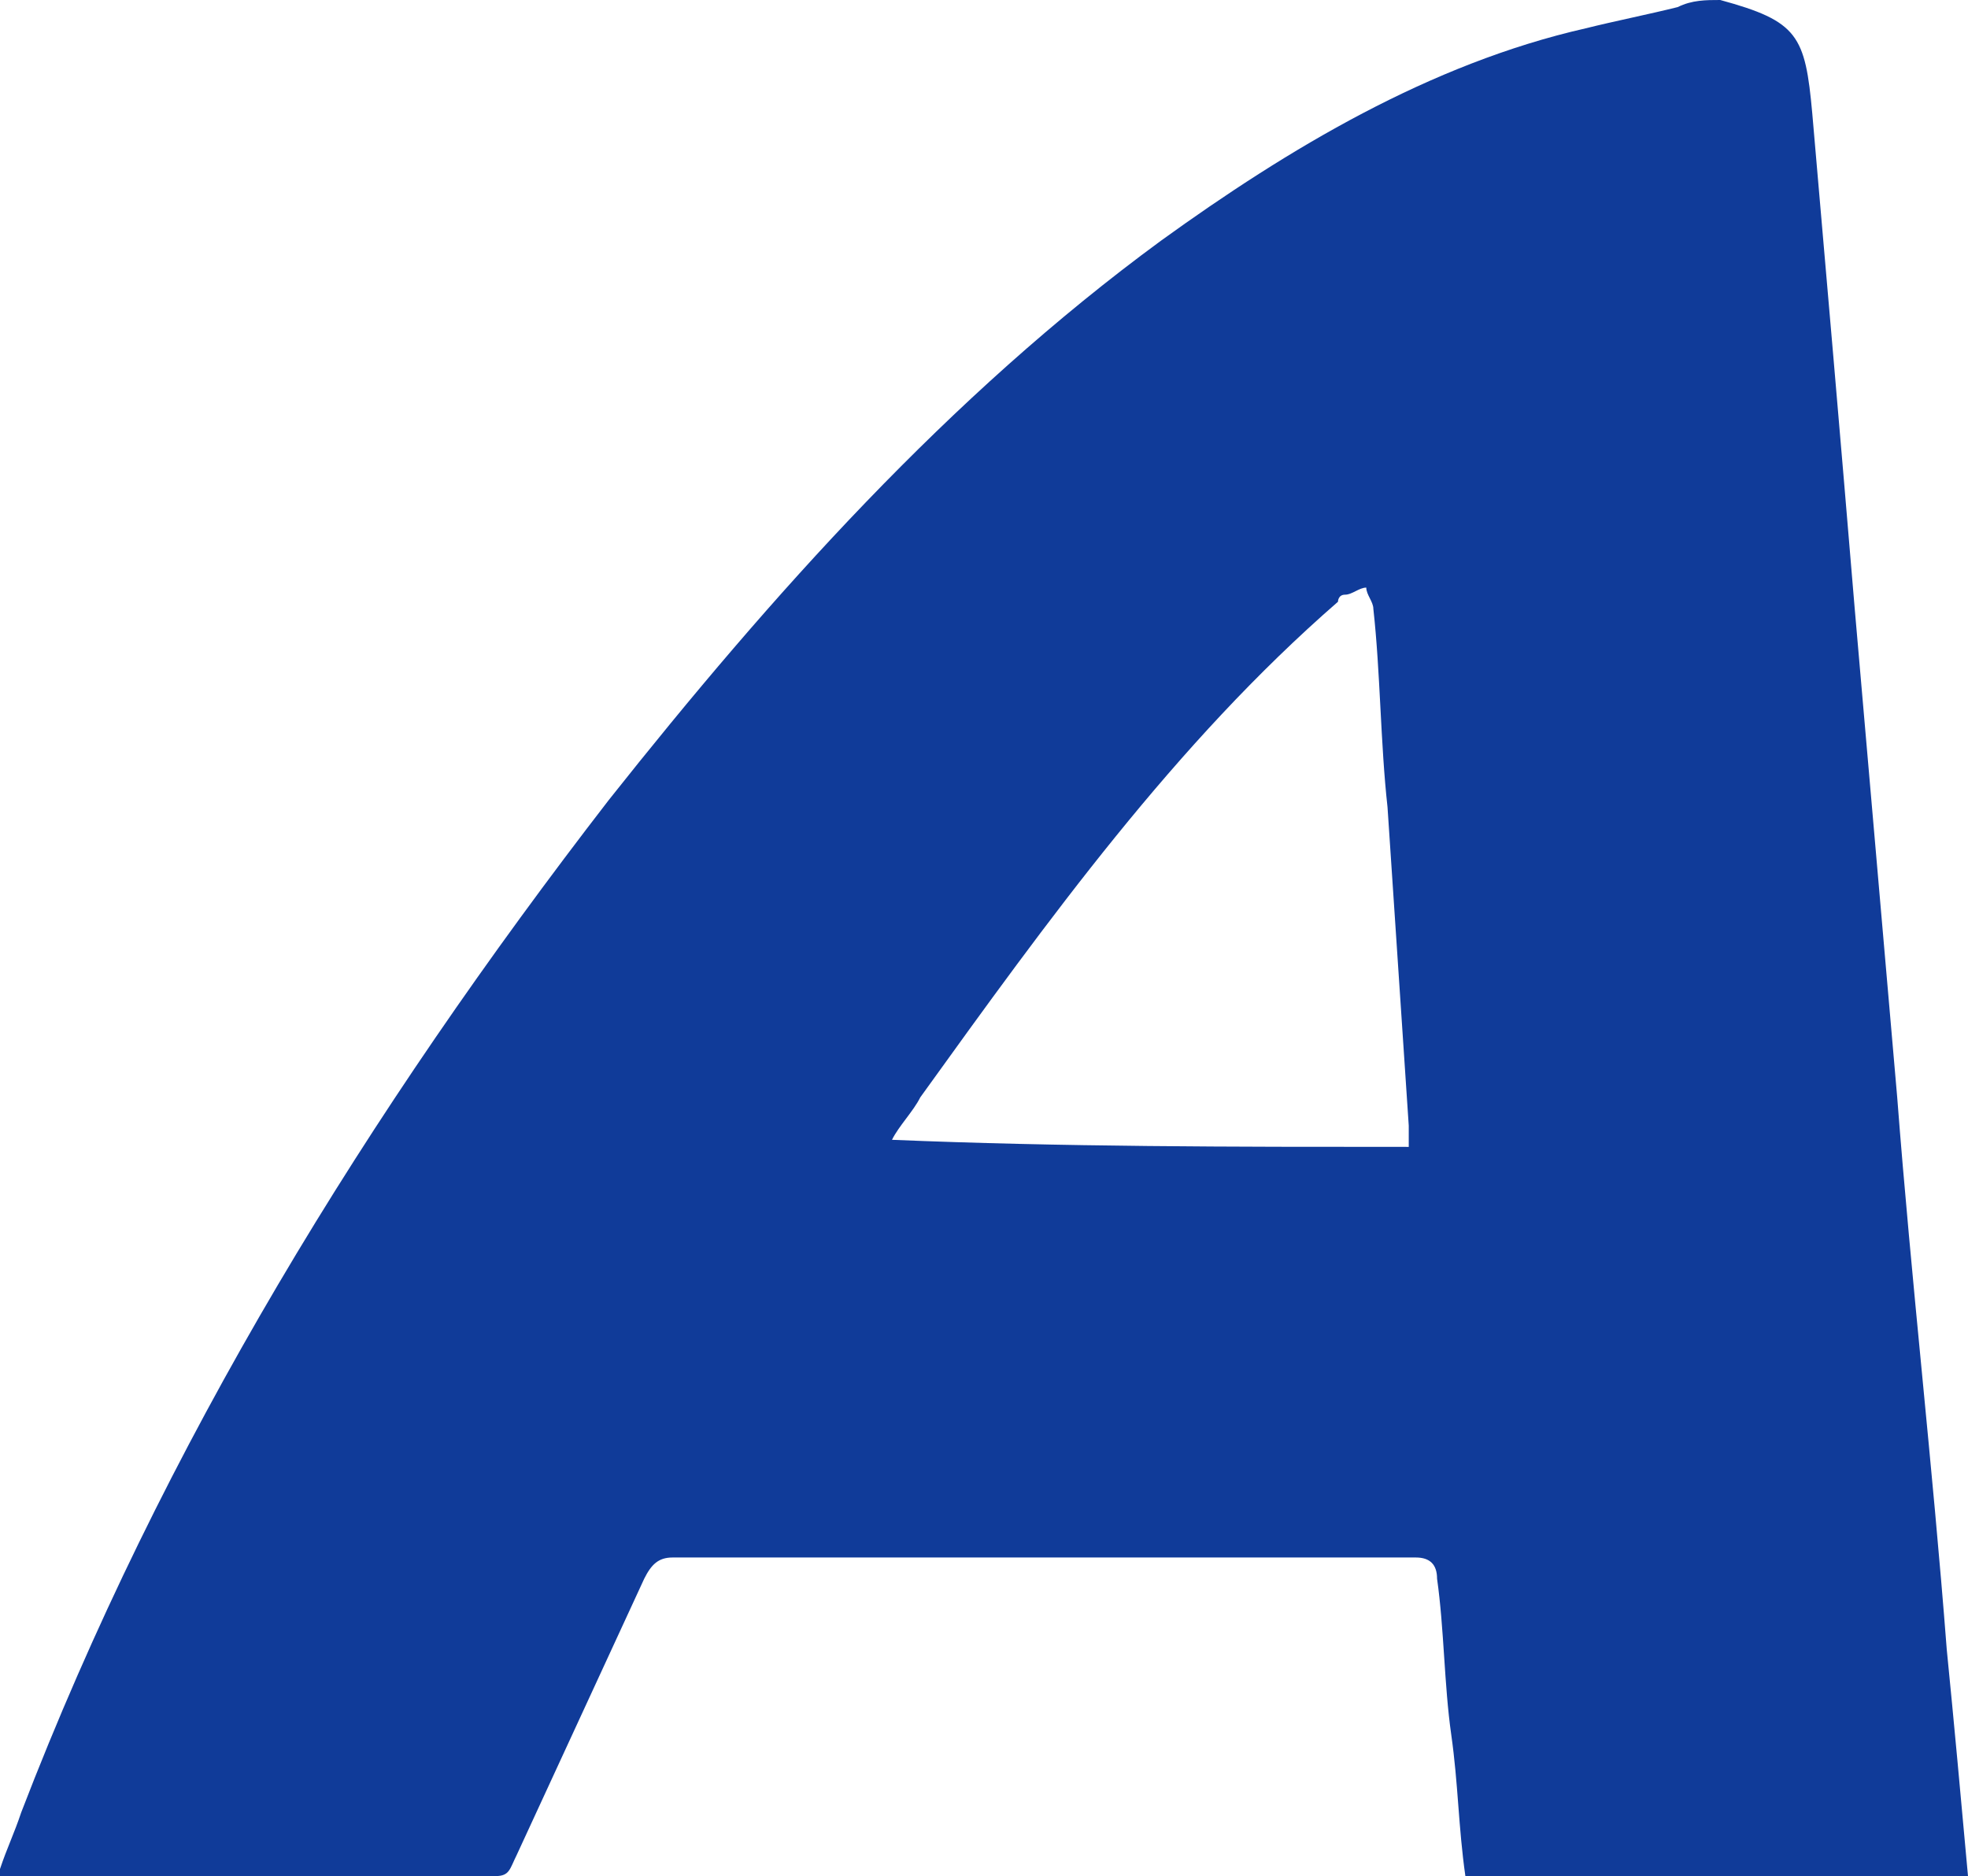 <?xml version="1.0" encoding="utf-8"?>
<!-- Generator: Adobe Illustrator 21.1.0, SVG Export Plug-In . SVG Version: 6.00 Build 0)  -->
<svg version="1.1" id="Layer_1" xmlns="http://www.w3.org/2000/svg" xmlns:xlink="http://www.w3.org/1999/xlink" x="0px" y="0px"
	 viewBox="0 0 27.8 26.5" style="enable-background:new 0 0 27.8 26.5;" xml:space="preserve">
<style type="text/css">
	.st0{fill:#103B99;}
</style>
<path class="st0" d="M24.3,0C24.3,0,24.4,0,24.3,0c1.1,0.3,1.2,0.5,1.3,1.6c0.2,2.3,0.4,4.6,0.6,7c0.2,2.3,0.4,4.6,0.6,6.9
	c0.2,2.6,0.5,5.2,0.7,7.8c0.1,1,0.2,2.1,0.3,3.2c-2.4,0-4.8,0-7.1,0c-0.1-0.7-0.1-1.3-0.2-2c-0.1-0.7-0.1-1.5-0.2-2.2
	c0-0.2-0.1-0.3-0.3-0.3c-3.5,0-7,0-10.5,0c-0.2,0-0.3,0.1-0.4,0.3c-0.6,1.3-1.2,2.6-1.8,3.9c-0.1,0.2-0.1,0.3-0.3,0.3
	c-2.3,0-4.6,0-7,0c0,0,0-0.1,0-0.1c0.1-0.3,0.2-0.5,0.3-0.8c2-5.2,4.9-9.9,8.3-14.3c2.3-2.9,4.8-5.7,7.8-7.9c1.8-1.3,3.8-2.5,6-3
	c0.4-0.1,0.9-0.2,1.3-0.3C23.9,0,24.1,0,24.3,0z M19.9,16.2c0-0.1,0-0.2,0-0.3c-0.1-1.5-0.2-3-0.3-4.5c-0.1-0.9-0.1-1.9-0.2-2.8
	c0-0.1-0.1-0.2-0.1-0.3c-0.1,0-0.2,0.1-0.3,0.1c-0.1,0-0.1,0.1-0.1,0.1c-2.3,2-4.1,4.5-5.9,7c-0.1,0.2-0.3,0.4-0.4,0.6
	C15,16.2,17.4,16.2,19.9,16.2z"/>
</svg>
